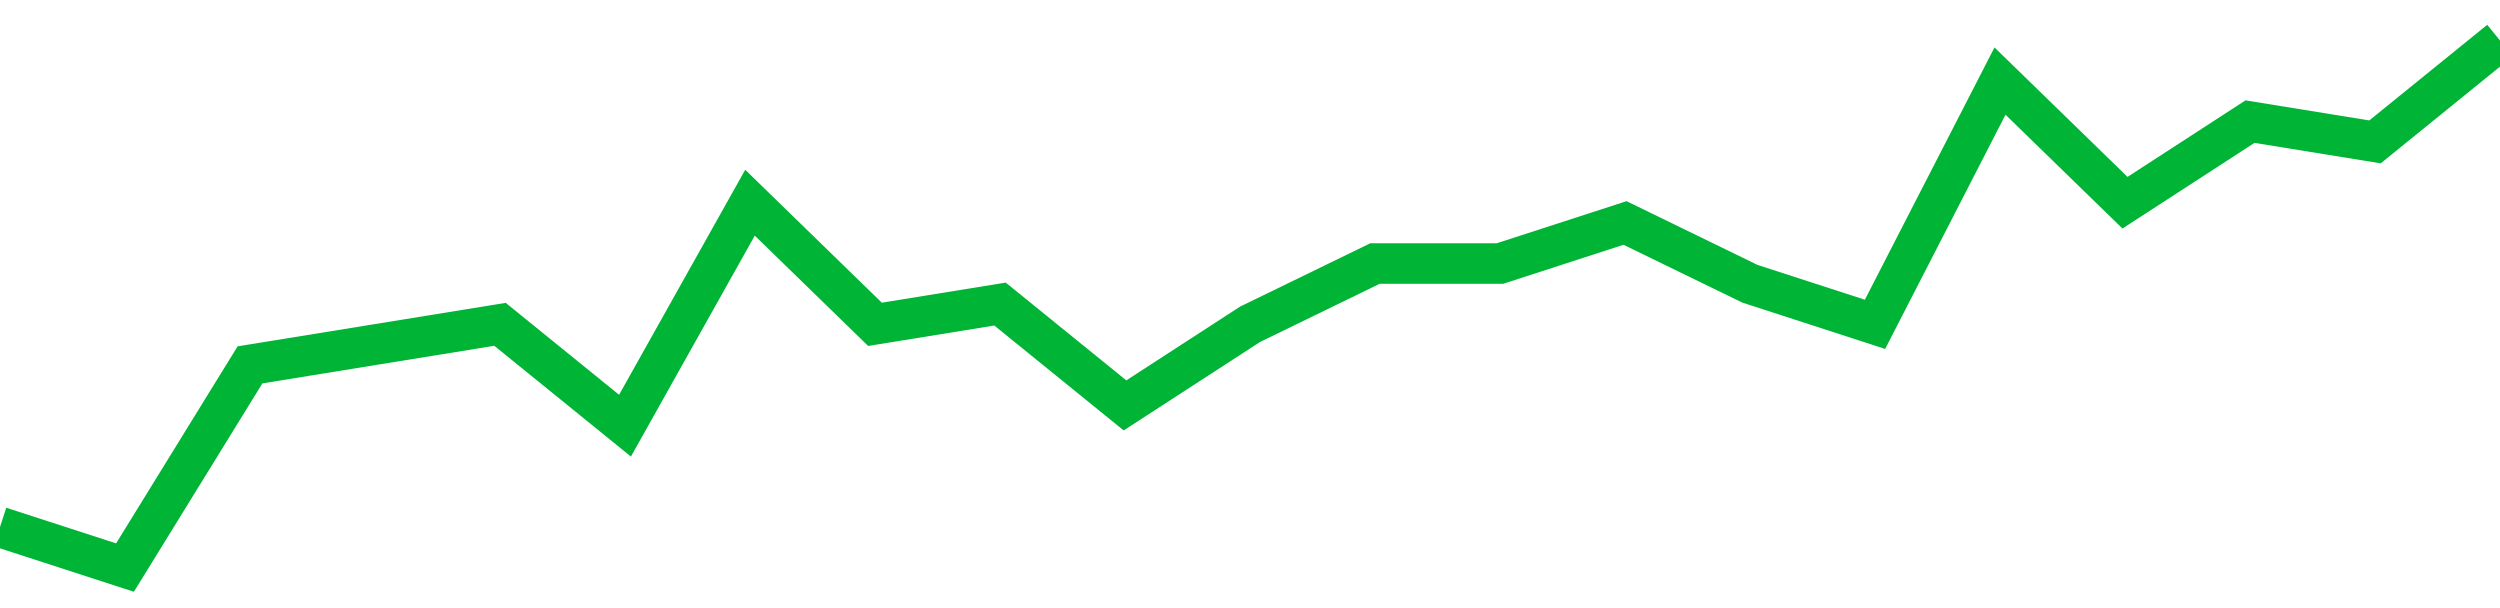 <!-- Generated with https://github.com/jxxe/sparkline/ --><svg viewBox="0 0 185 45" class="sparkline" xmlns="http://www.w3.org/2000/svg"><path class="sparkline--fill" d="M 0 39 L 0 39 L 9.25 42 L 18.5 27 L 27.75 25.5 L 37 24 L 46.25 31.5 L 55.5 15 L 64.75 24 L 74 22.5 L 83.25 30 L 92.5 24 L 101.75 19.5 L 111 19.5 L 120.25 16.5 L 129.5 21 L 138.75 24 L 148 6 L 157.25 15 L 166.5 9 L 175.75 10.5 L 185 3 V 45 L 0 45 Z" stroke="none" fill="none" ></path><path class="sparkline--line" d="M 0 39 L 0 39 L 9.25 42 L 18.5 27 L 27.75 25.5 L 37 24 L 46.25 31.5 L 55.5 15 L 64.75 24 L 74 22.5 L 83.25 30 L 92.5 24 L 101.75 19.5 L 111 19.5 L 120.25 16.5 L 129.5 21 L 138.75 24 L 148 6 L 157.25 15 L 166.5 9 L 175.75 10.5 L 185 3" fill="none" stroke-width="3" stroke="#00B436" ></path></svg>